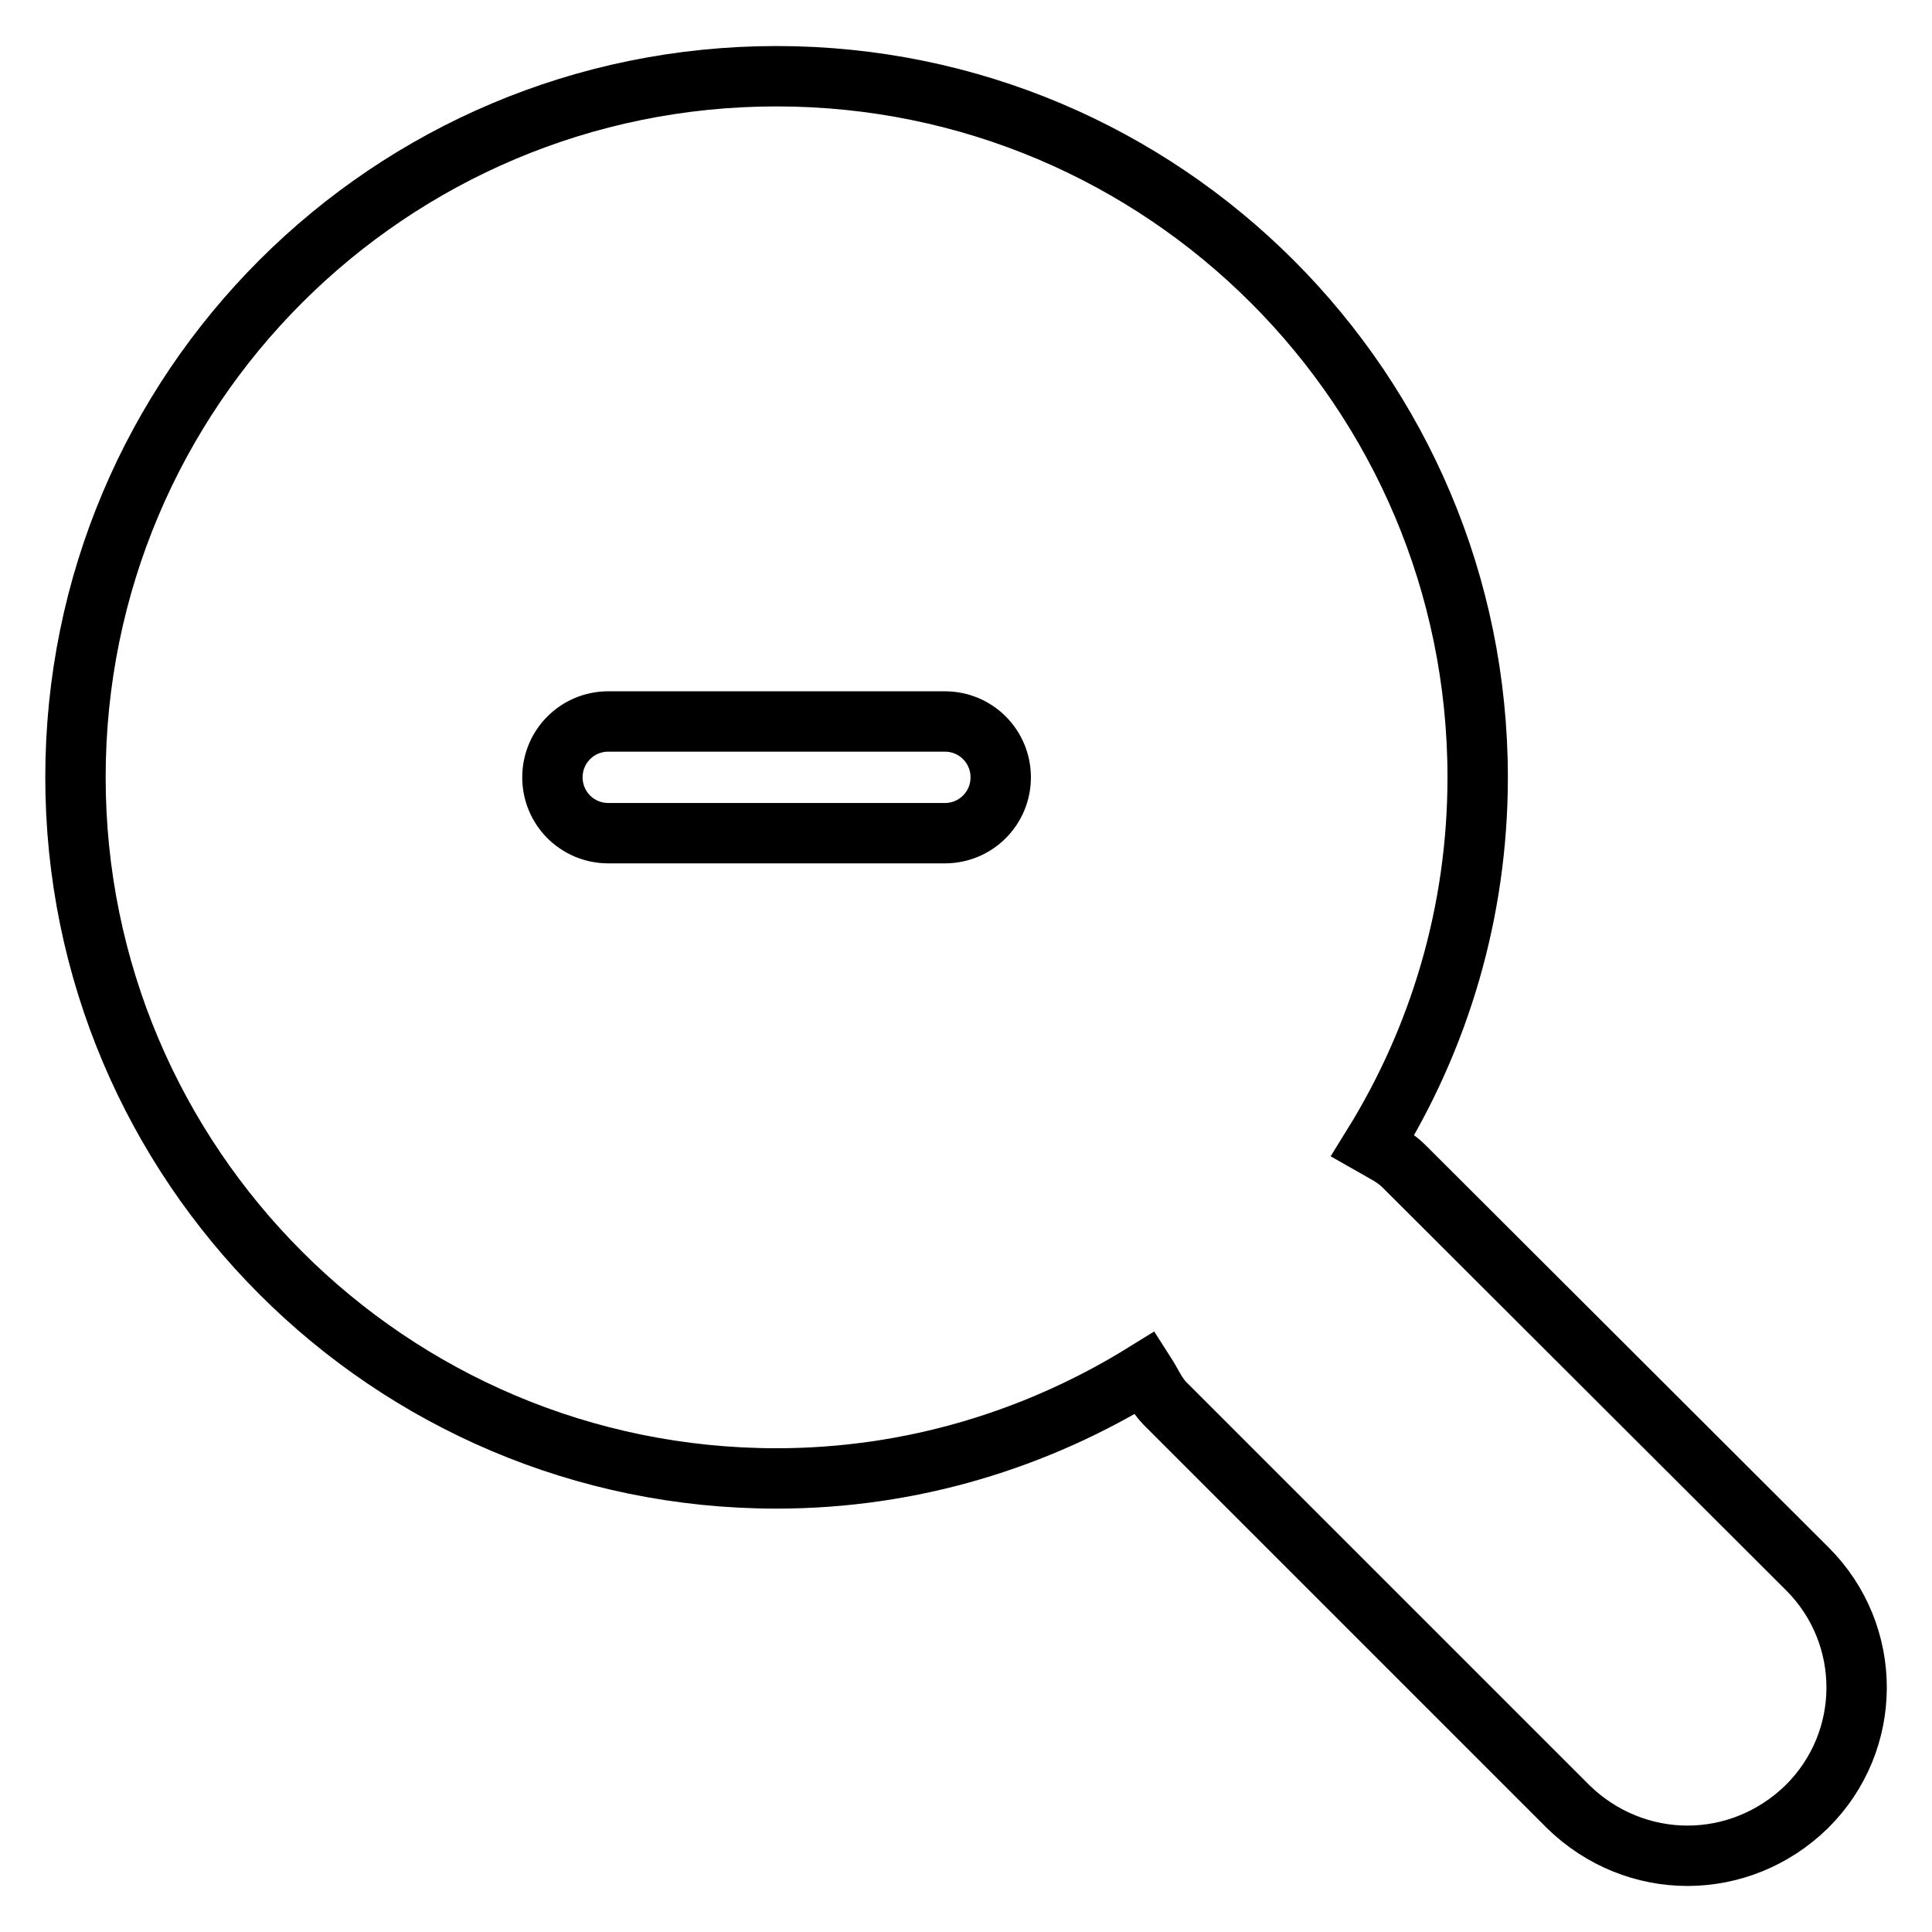 <?xml version="1.0" encoding="utf-8"?>
<!-- Svg Vector Icons : http://www.onlinewebfonts.com/icon -->
<!DOCTYPE svg PUBLIC "-//W3C//DTD SVG 1.1//EN" "http://www.w3.org/Graphics/SVG/1.1/DTD/svg11.dtd">
<svg version="1.1" xmlns="http://www.w3.org/2000/svg" xmlns:xlink="http://www.w3.org/1999/xlink" x="0px" y="0px" viewBox="0 0 256 256" enable-background="new 0 0 256 256" xml:space="preserve">
<g> <path stroke-width="8" fill-opacity="0" stroke="#000000"  d="M239.5,207.9L186,154.5c-1.2-1.2-2.7-1.9-4.1-2.7c8.8-14.2,13.9-30.9,13.9-48.8c0-51.3-41.6-92.9-92.9-92.9 S10,51.6,10,103c0,51.3,41.6,92.9,92.9,92.9c17.9,0,34.6-5.2,48.8-14c0.9,1.4,1.5,2.9,2.7,4.1l53.4,53.4c4.4,4.3,10.1,6.5,15.8,6.5 c5.7,0,11.4-2.2,15.8-6.5C248.2,230.7,248.2,216.6,239.5,207.9z M125.2,110.4H80.6c-4.1,0-7.4-3.3-7.4-7.4s3.3-7.4,7.4-7.4h44.6 c4.1,0,7.4,3.3,7.4,7.4S129.3,110.4,125.2,110.4z"/></g>
</svg>